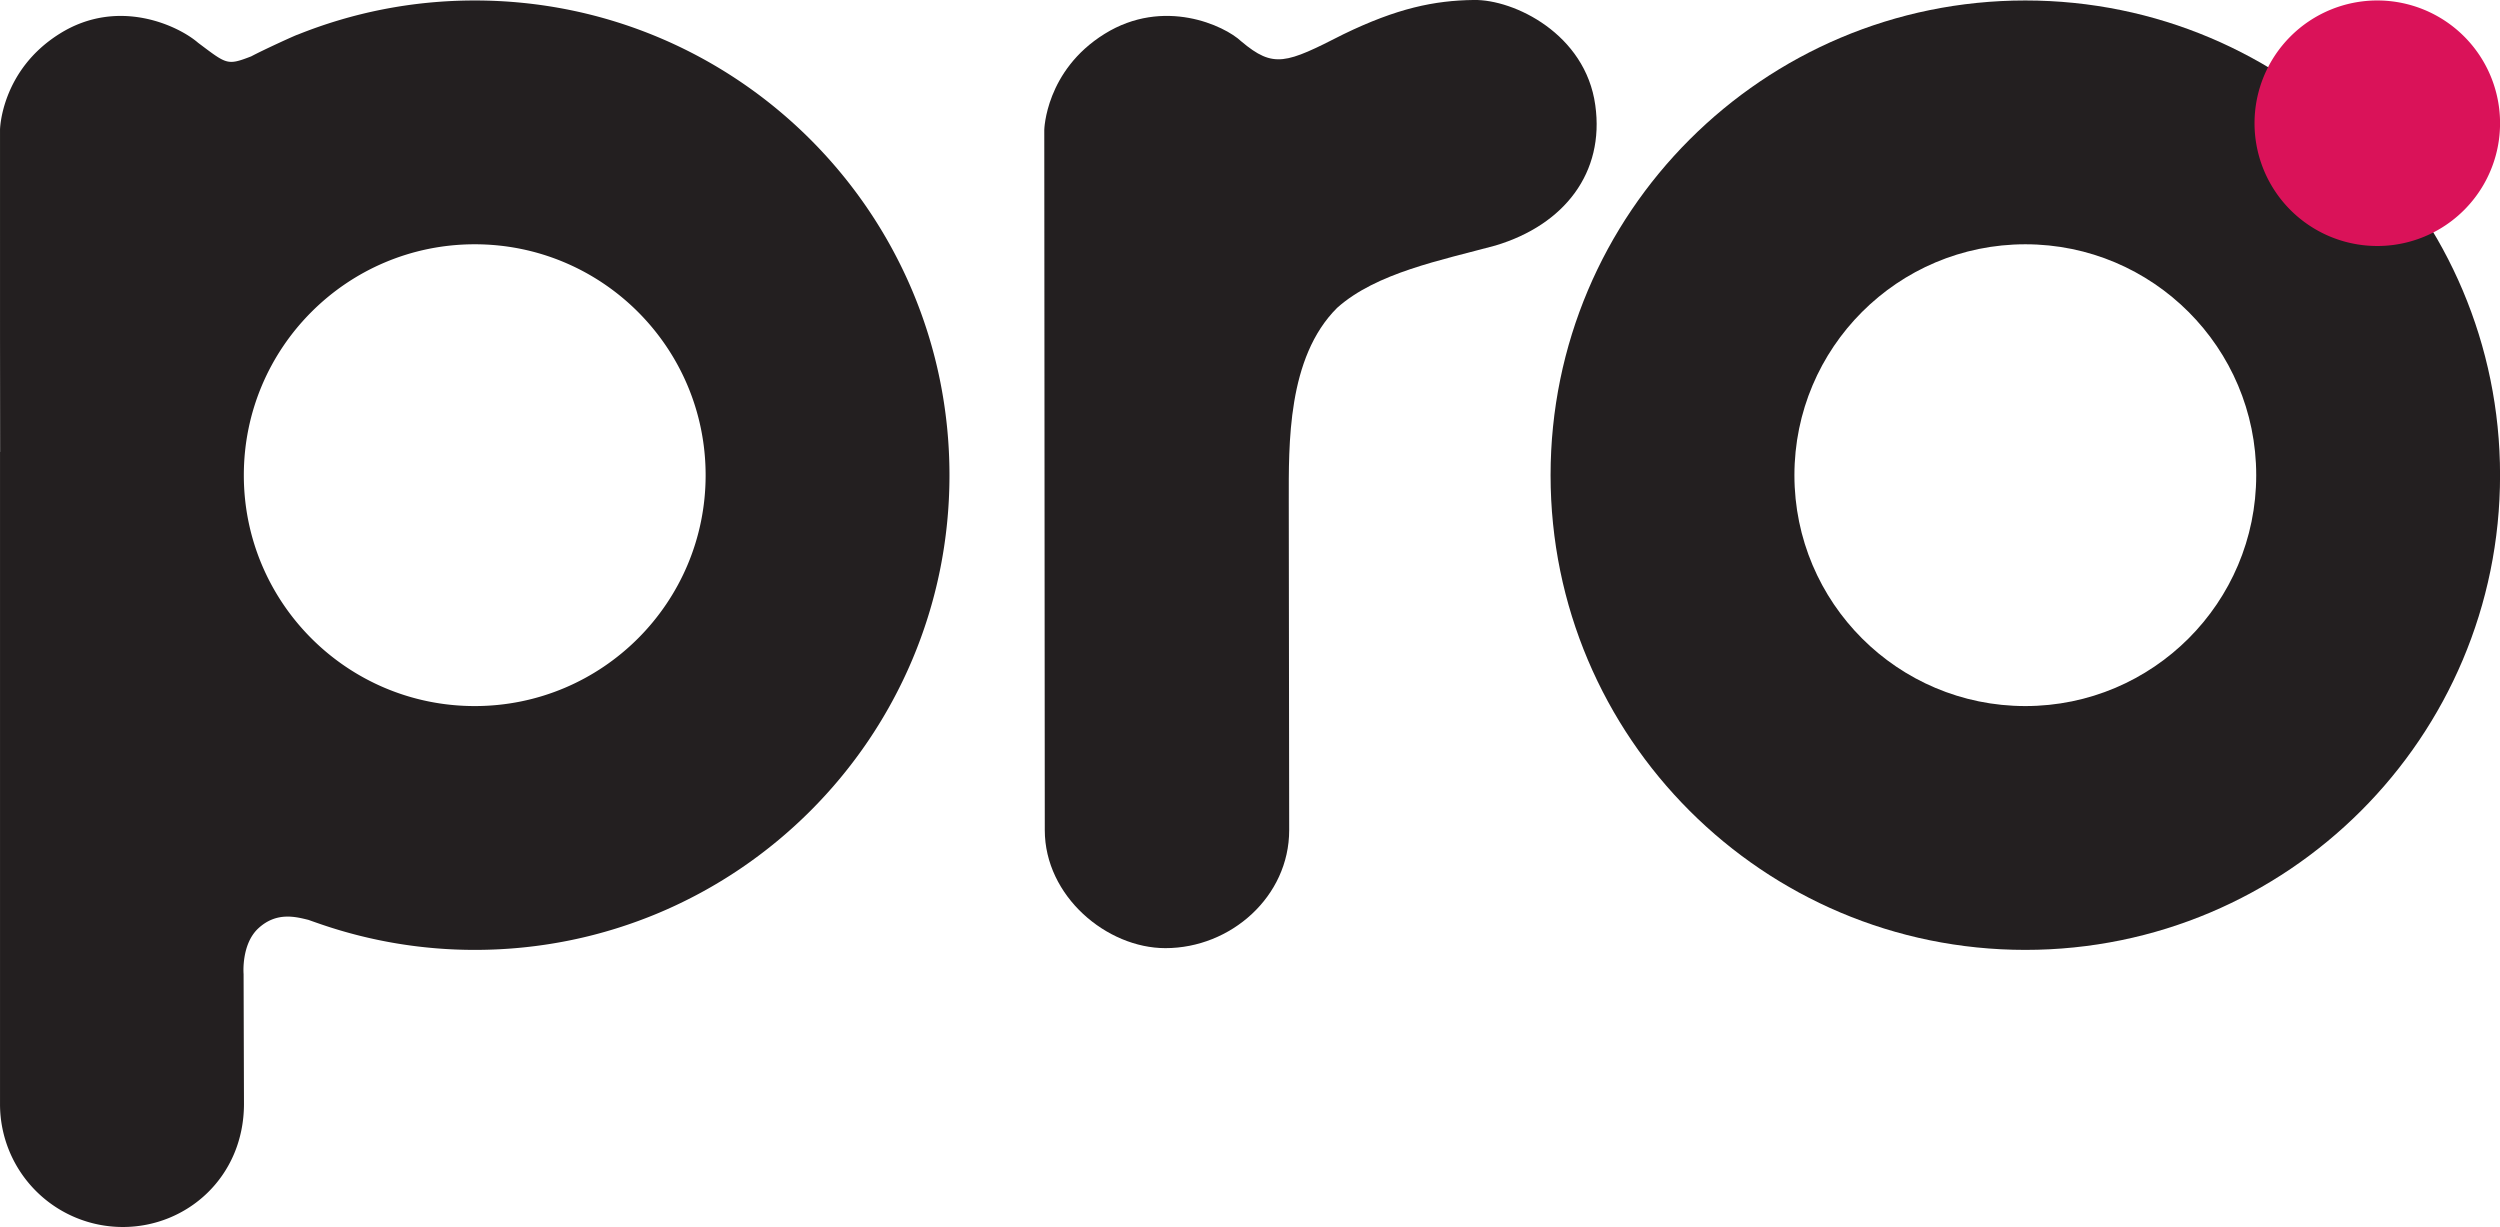 <svg xmlns="http://www.w3.org/2000/svg" id="svg2" width="640" height="314.116" version="1.1" viewBox="0 0 600 294.483"><defs id="defs4"><clipPath id="clipPath3369" clipPathUnits="userSpaceOnUse"><path id="path3371" d="M0 0h283.465v198.425H0V0Z"/></clipPath></defs><g id="layer1" transform="translate(-948.74 -735.396)"><g id="g3363" transform="matrix(3.553 0 0 -3.553 745.172 1235.135)"><g id="g3365"><g id="g3367" clip-path="url(#clipPath3369)"><g id="g3373" transform="translate(226.17 108.552)"><path id="path3375" d="M0 0c0 17.716-14.359 32.069-32.066 32.069S-64.136 17.716-64.136 0c0-17.706 14.363-32.063 32.07-32.063S0-17.706 0 0m-16.471 0c0-8.61-6.987-15.593-15.595-15.593-8.615 0-15.599 6.983-15.599 15.593 0 8.614 6.984 15.6 15.599 15.6 8.608 0 15.595-6.986 15.595-15.6" style="fill:#231f20;fill-opacity:1;fill-rule:nonzero;stroke:none"/></g><g id="g3377" transform="translate(127.834 131.877)"><path id="path3379" d="M0 0s.076 4.002 4.071 6.486c3.995 2.485 8.108.561 9.234-.504 2.196-1.849 3.02-1.5 6.904.481 3.626 1.76 6.143 2.28 8.806 2.314 2.715.044 7.546-2.291 8.205-7.109.636-4.538-2.067-8.075-6.741-9.476-3.662-.994-8.052-1.842-10.698-4.211-3.379-3.361-3.266-9.229-3.266-13.038 0-3.81.028-21.216.028-22.243 0-4.483-3.941-7.97-8.362-7.97-3.969 0-8.147 3.515-8.147 7.97L0 0" style="fill:#231f20;fill-opacity:1;fill-rule:nonzero;stroke:none"/></g><g id="g3381" transform="translate(121.43 108.552)"><path id="path3383" d="M0 0c0 17.714-14.357 32.069-32.066 32.069-4.236 0-8.278-.824-11.98-2.316.012.032-2.249-.994-3.121-1.46-1.639-.633-1.644-.538-3.589.919-1.289 1.121-5.366 3.101-9.341.616-3.975-2.484-4.037-6.486-4.037-6.486V9.234l.008-7.661h-.008v-44.057a8.296 8.296 0 0 1 8.295-8.297c4.32 0 8.158 3.356 8.184 8.278l-.026 8.809s-.17 2.007.997 3.088c1.238 1.146 2.561.769 3.385.57.247-.092.919-.322.919-.322a31.998 31.998 0 0 1 10.314-1.705C-14.357-32.063 0-17.706 0 0m-16.471 0c0-8.61-6.987-15.593-15.595-15.593-8.615 0-15.599 6.983-15.599 15.593 0 8.615 6.984 15.6 15.599 15.6 8.608 0 15.595-6.985 15.595-15.6" style="fill:#231f20;fill-opacity:1;fill-rule:nonzero;stroke:none"/></g><g id="g3385" transform="translate(226.17 132.327)"><path id="path3387" d="M0 0a8.292 8.292 0 1 0-16.585.003A8.292 8.292 0 0 0 0 0" style="fill:#da1259;fill-opacity:1;fill-rule:nonzero;stroke:none"/></g></g></g></g></g></svg>